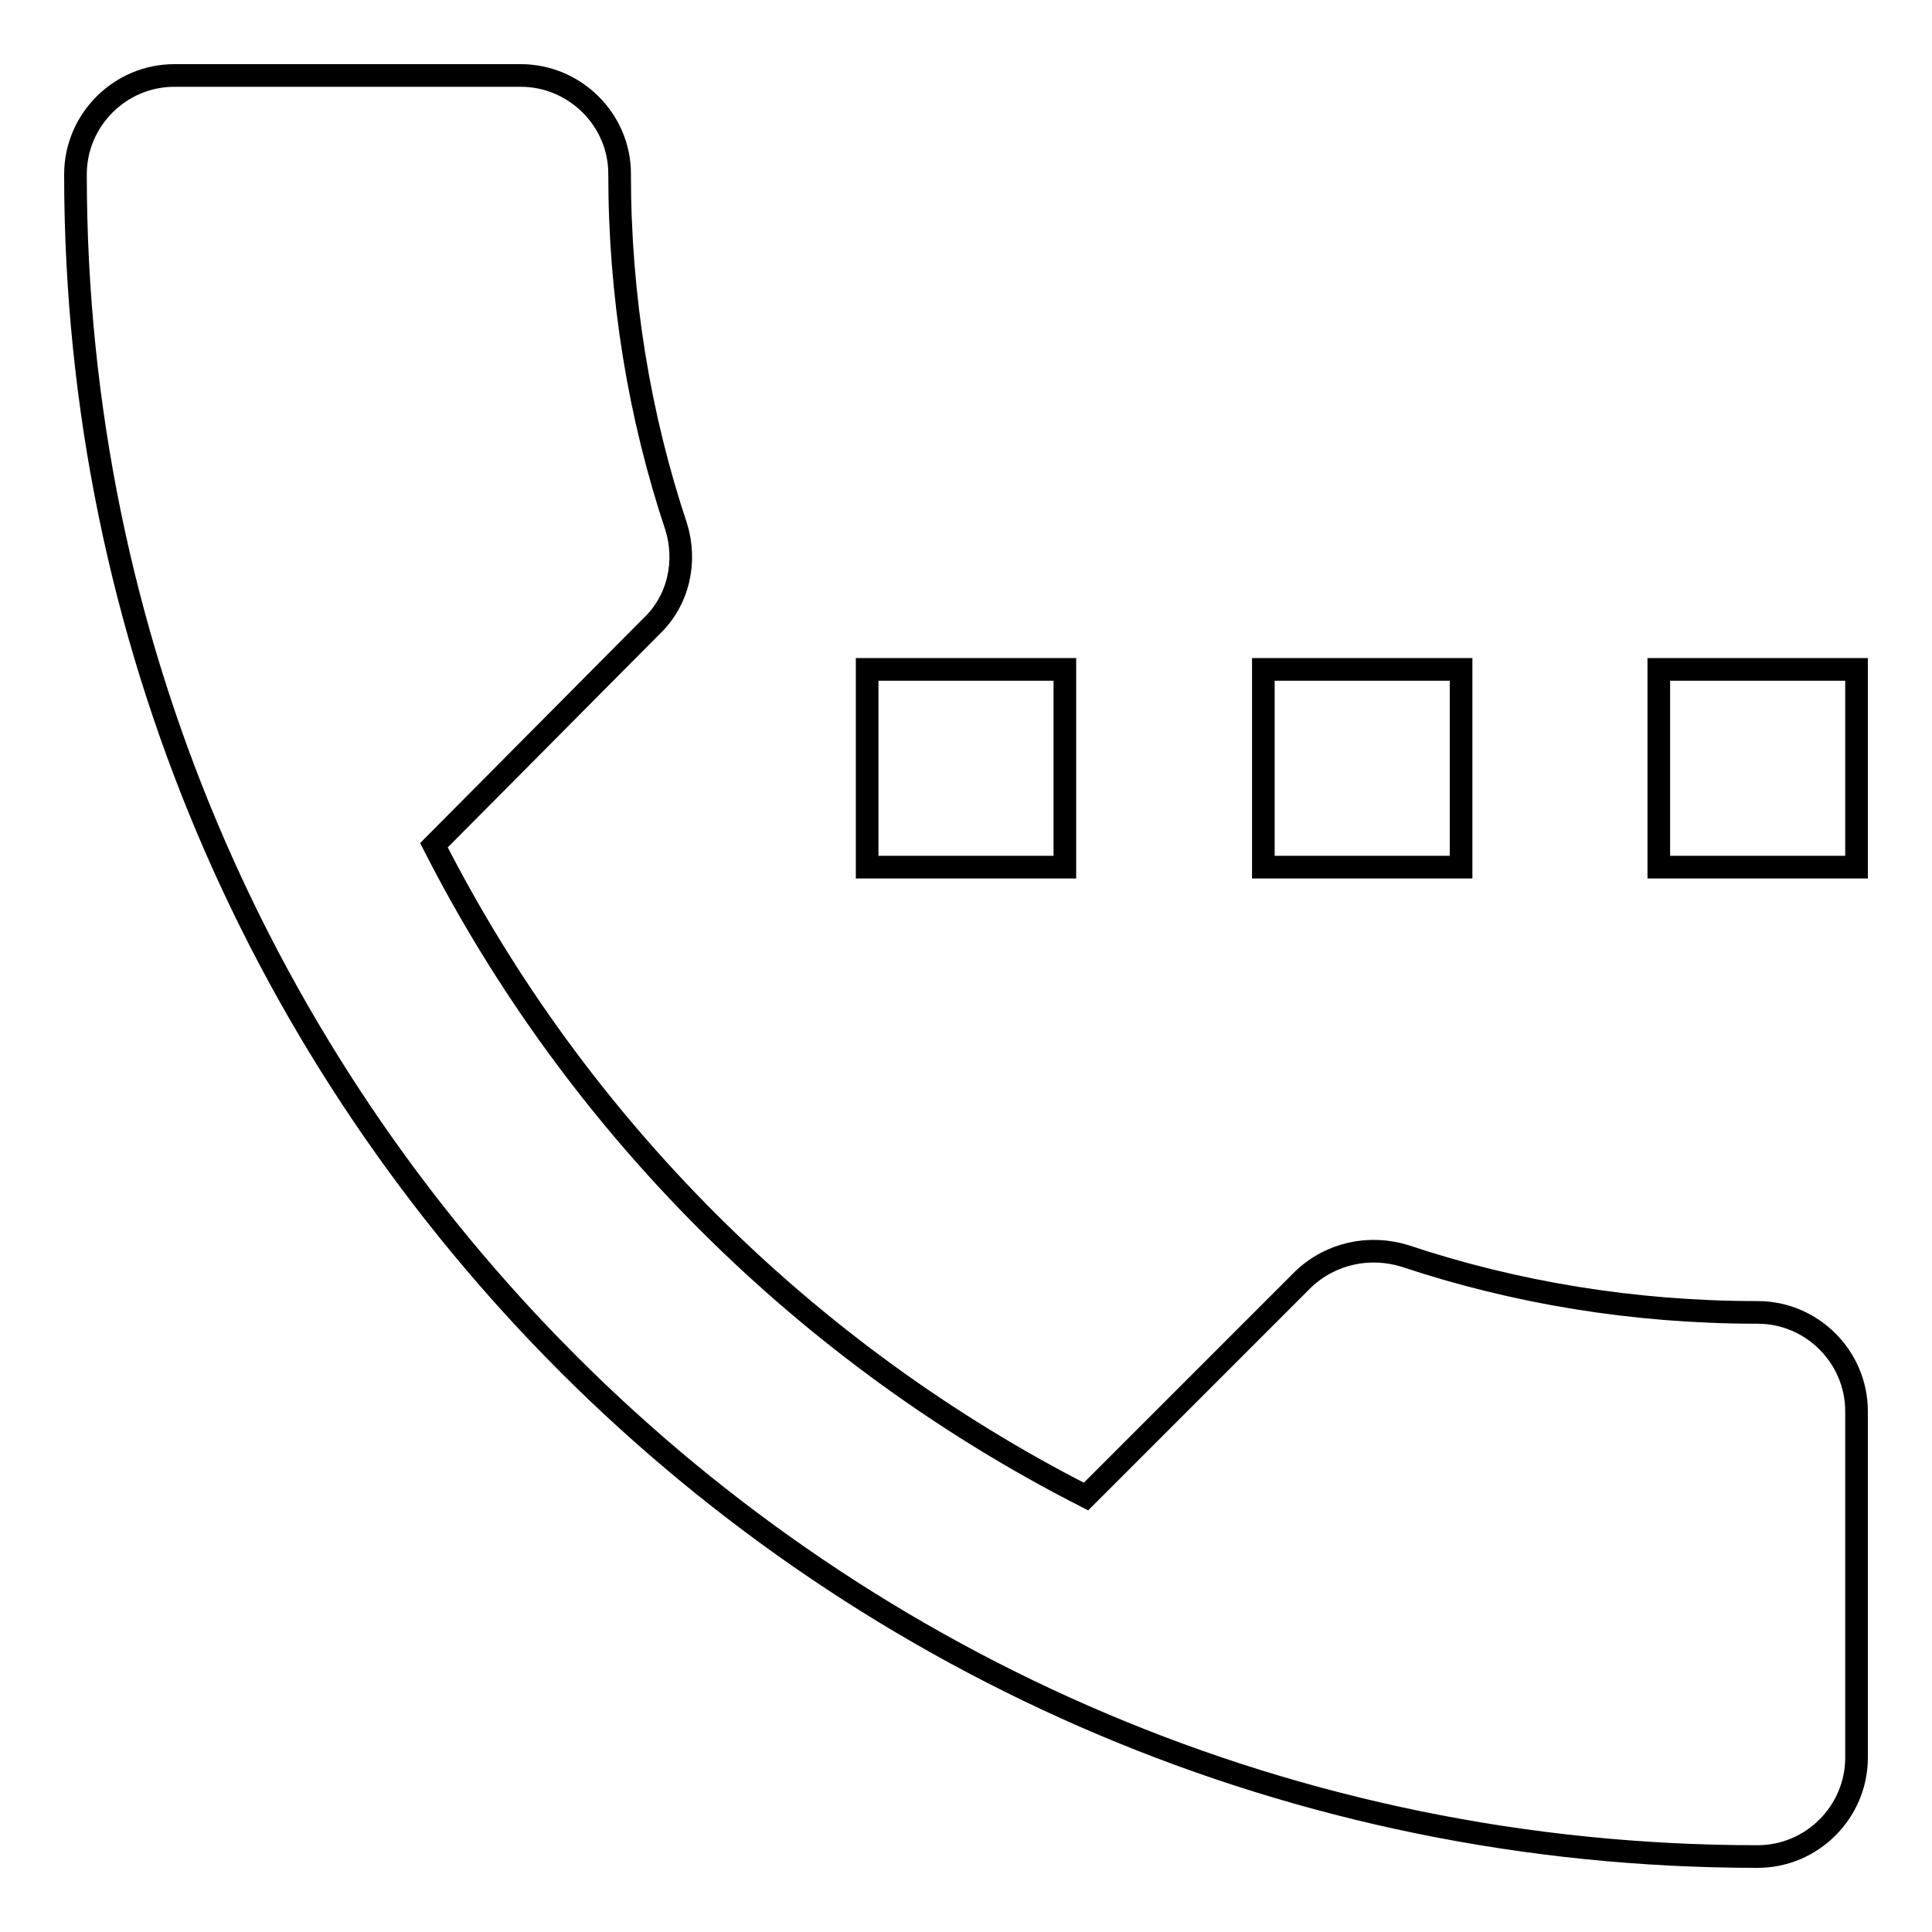 <?xml version="1.0" encoding="utf-8"?>
<!-- Svg Vector Icons : http://www.onlinewebfonts.com/icon -->
<!DOCTYPE svg PUBLIC "-//W3C//DTD SVG 1.1//EN" "http://www.w3.org/Graphics/SVG/1.1/DTD/svg11.dtd">
<svg version="1.1" xmlns="http://www.w3.org/2000/svg" xmlns:xlink="http://www.w3.org/1999/xlink" x="0px" y="0px" viewBox="0 0 256 256" enable-background="new 0 0 256 256" xml:space="preserve">
<g> <path stroke-width="3" fill-opacity="0" stroke="#000000"  d="M141.1,88.7h-26.2v26.2h26.2V88.7z M193.6,88.7h-26.2v26.2h26.2V88.7z M232.9,173.9 c-16.4,0-32.1-2.6-46.8-7.5c-4.6-1.4-9.7-0.4-13.4,3.1l-28.8,28.8c-37.1-18.9-67.5-49.2-86.4-86.3l28.8-29 c3.7-3.5,4.7-8.7,3.3-13.2c-4.9-14.7-7.5-30.4-7.5-46.8C82.1,15.9,76.2,10,69,10H23.1C15.9,10,10,15.9,10,23.1 C10,146.2,109.8,246,232.9,246c7.2,0,13.1-5.9,13.1-13.1V187C246,179.8,240.1,173.9,232.9,173.9z M219.8,88.7v26.2H246V88.7H219.8z "/></g>
</svg>